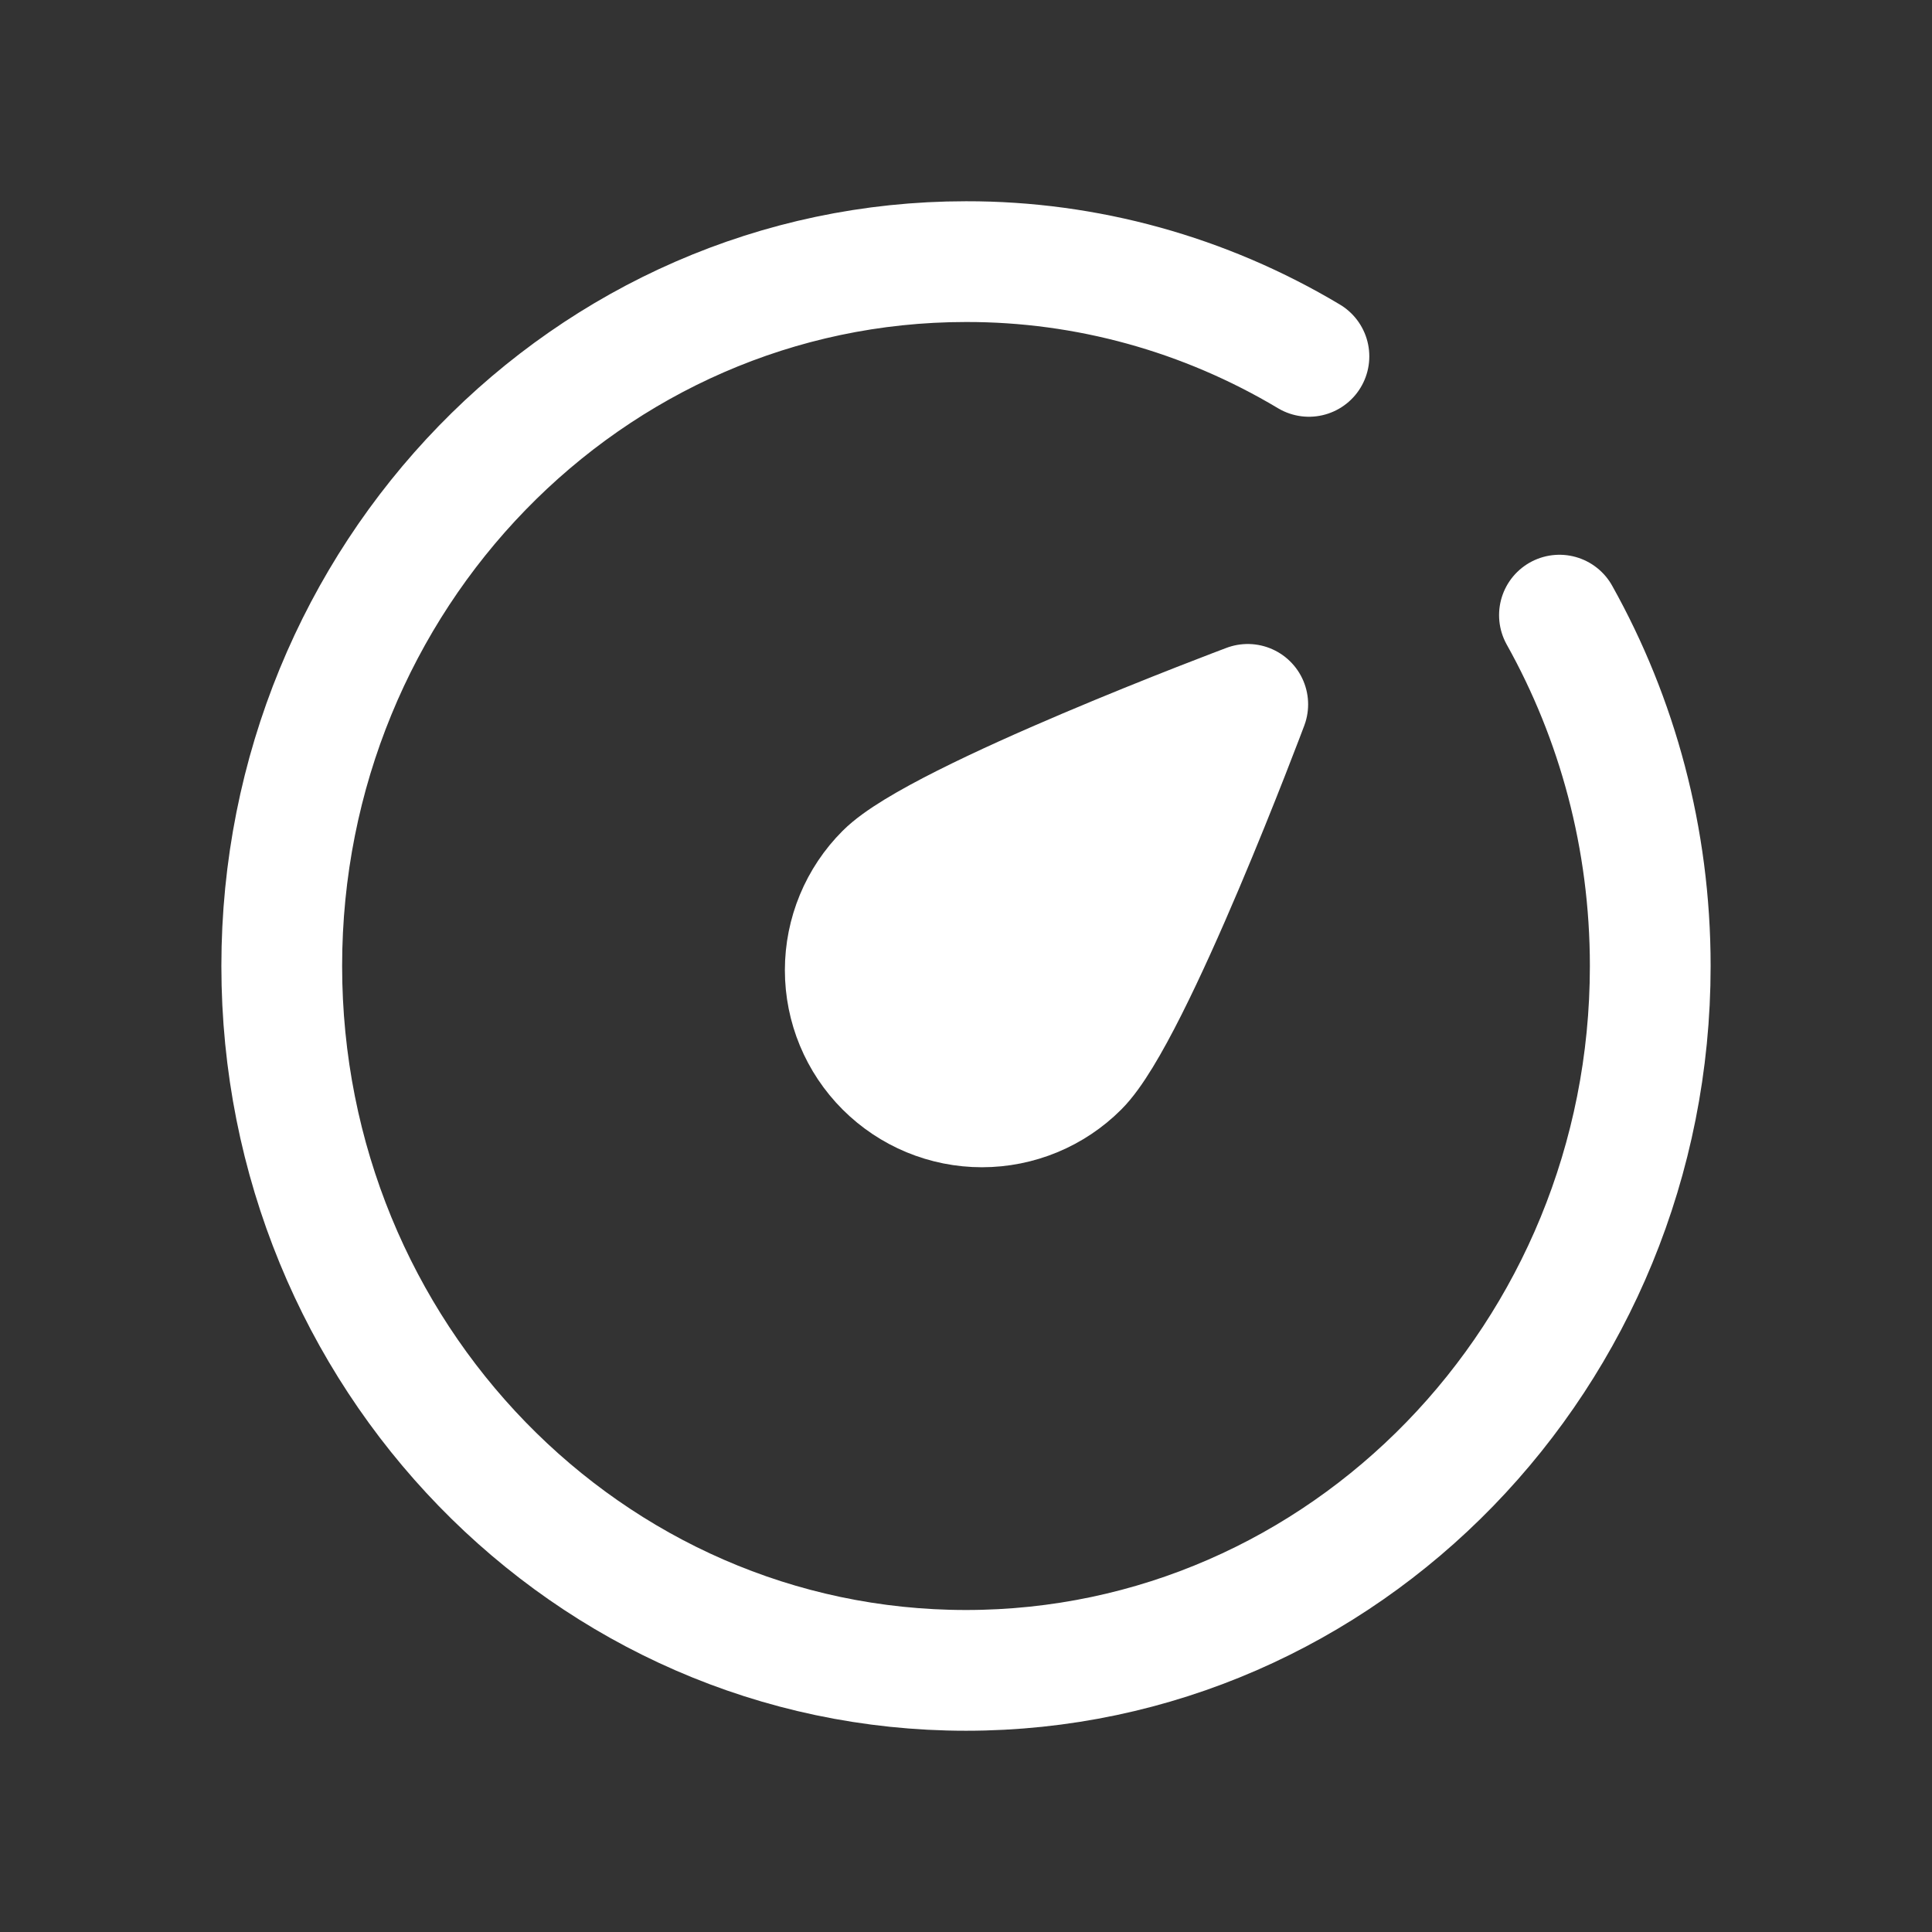 <svg width="48" height="48" viewBox="0 0 48 48" fill="none" xmlns="http://www.w3.org/2000/svg">
<rect x="0" y="0" width="48" height="48" fill="#333333" stroke="none"/>
<path d="M32.52 8.854C29.932 7.307 26.992 6.495 24 6.5C14.611 6.5 7 14.335 7 24C7 33.665 14.611 41.5 24 41.5C33.389 41.5 41 33.665 41 24C41 20.826 40.179 17.849 38.744 15.283" stroke="white" stroke-width="3" stroke-linecap="round" stroke-linejoin="round"/>
<path d="M31 17.5C31 17.5 28.124 25.179 26.797 26.505C26.161 27.142 25.297 27.5 24.396 27.5C23.495 27.5 22.632 27.142 21.995 26.505C21.358 25.868 21 25.005 21 24.104C21 23.203 21.358 22.339 21.995 21.703C23.321 20.376 31 17.5 31 17.5Z" fill="white" stroke="white" stroke-width="3" stroke-linejoin="round"/>
</svg>
